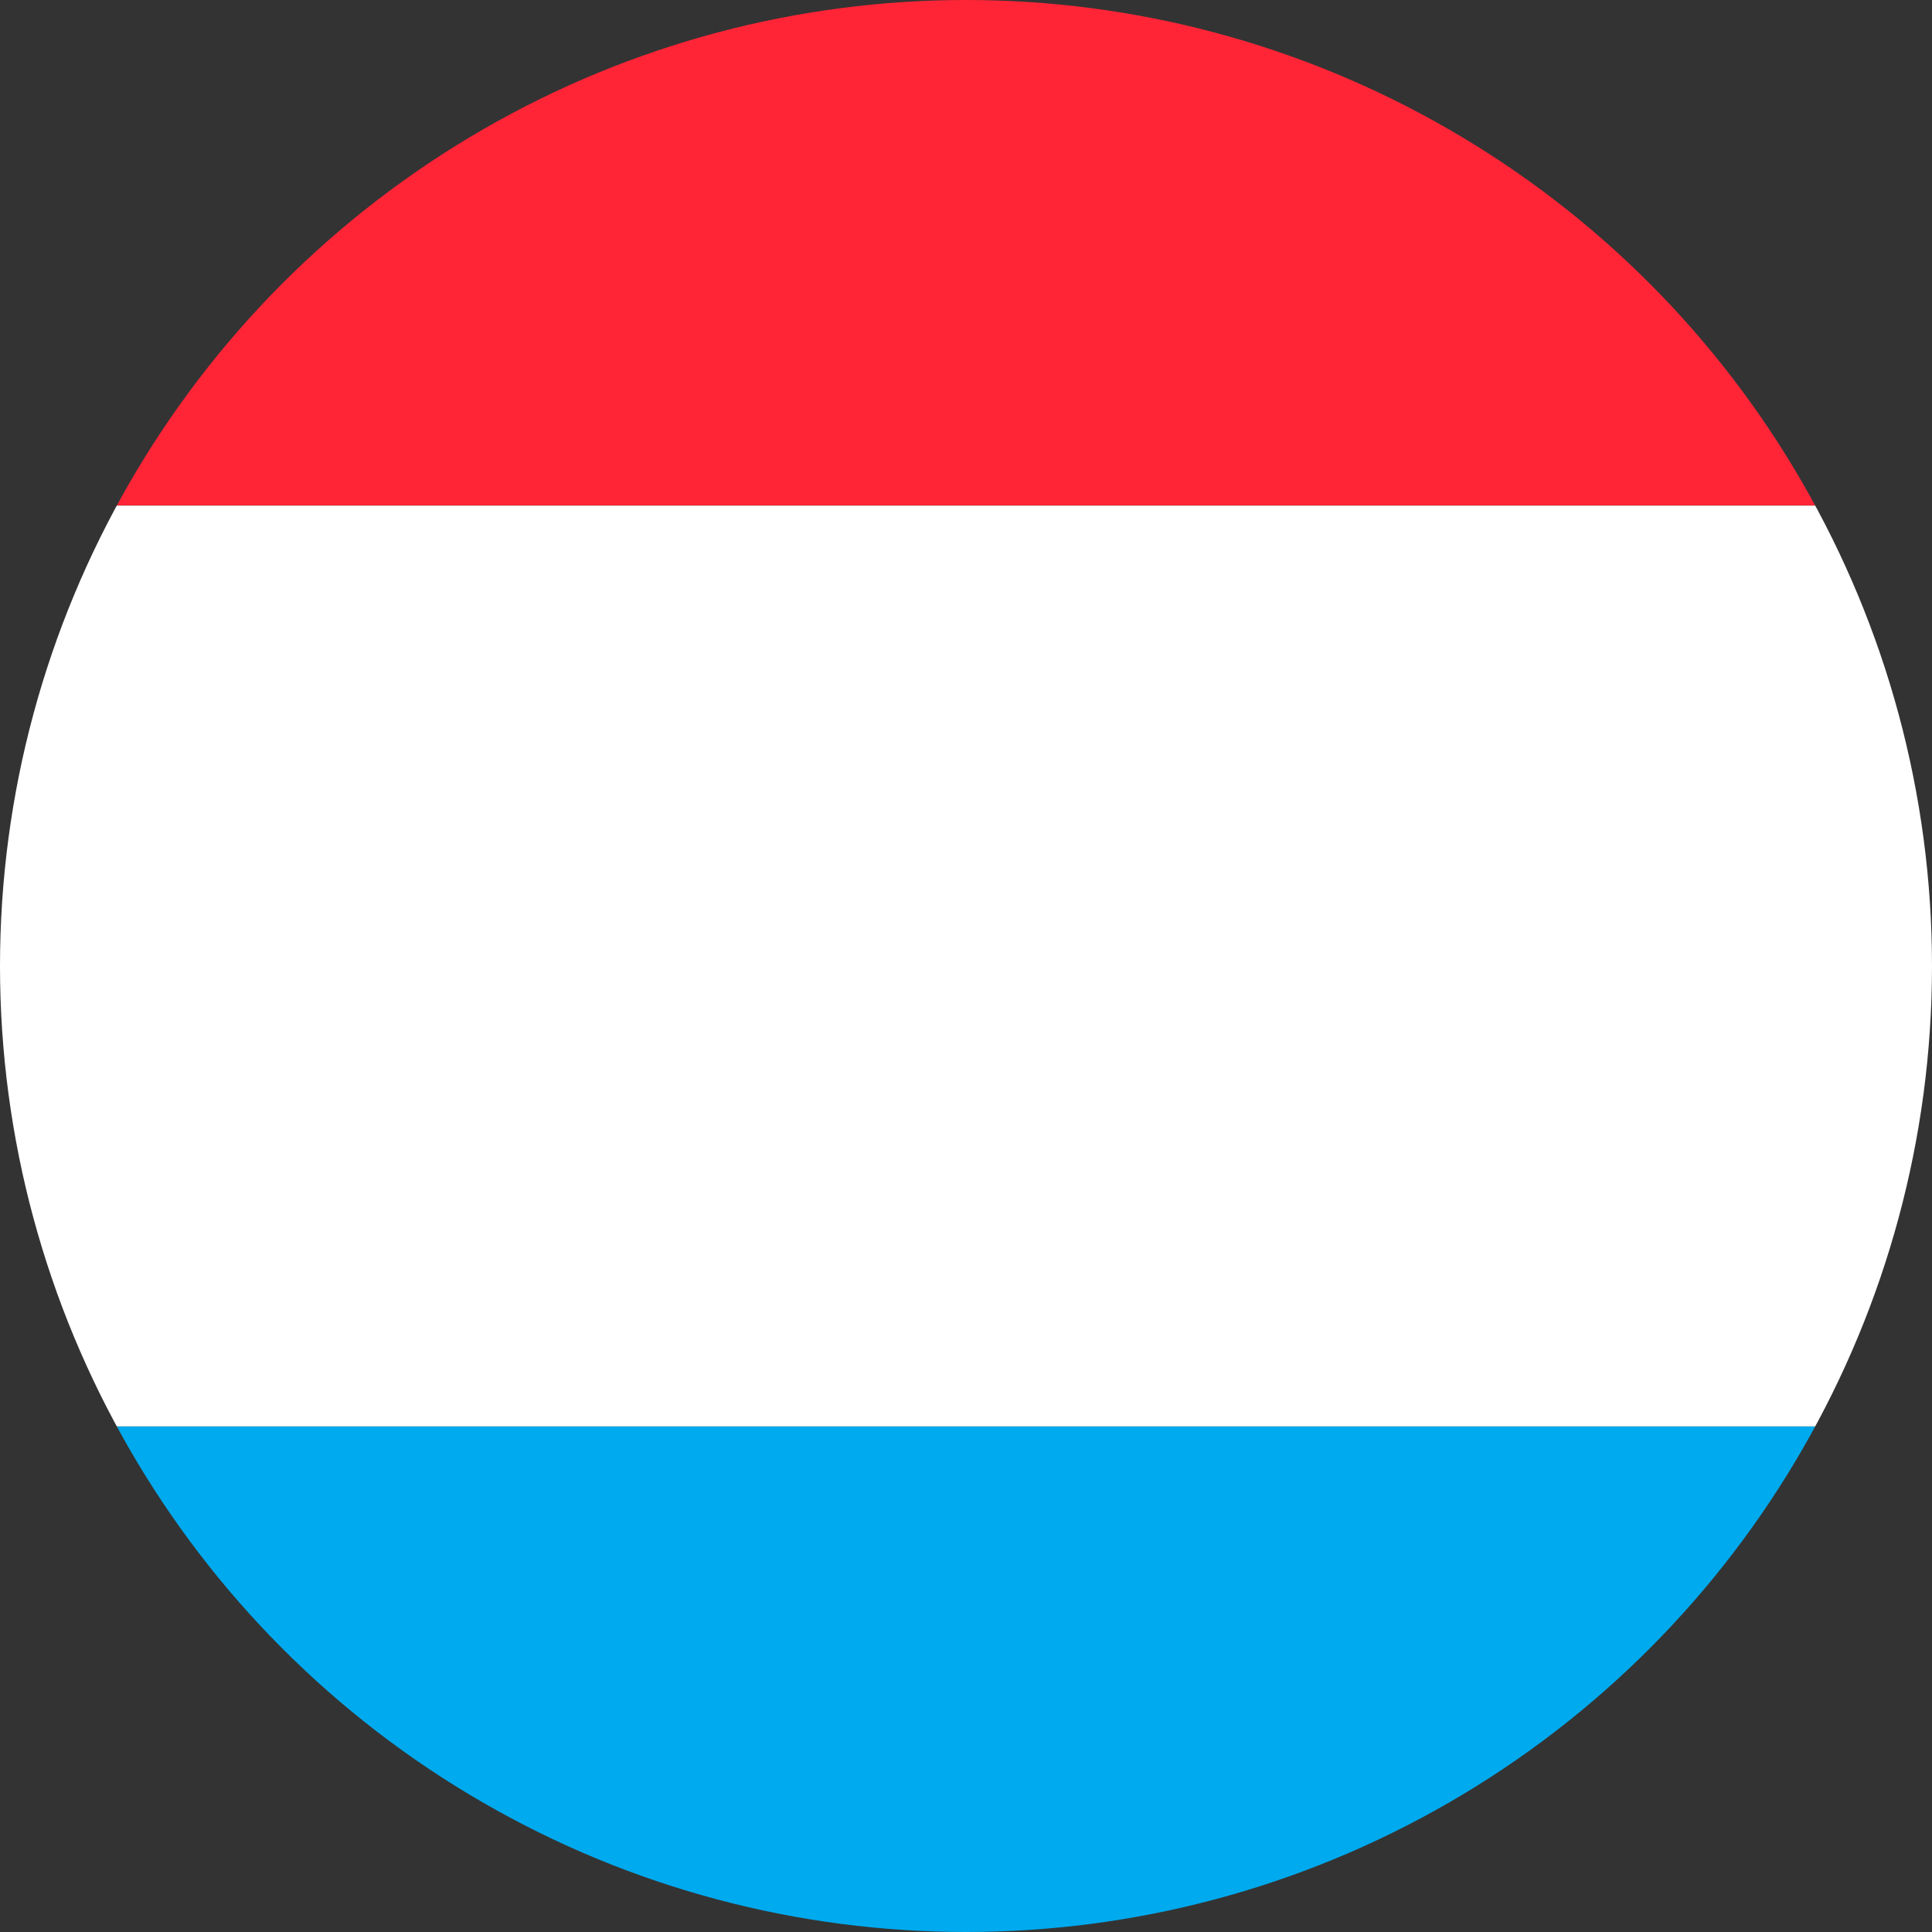 <?xml version="1.0" encoding="UTF-8"?><svg id="Laag_1" xmlns="http://www.w3.org/2000/svg" xmlns:xlink="http://www.w3.org/1999/xlink" viewBox="0 0 100 100"><rect x="0" y="0" width="100" height="100" fill="#333333" stroke="none"/><defs><style>.cls-1{fill:#b51014;}.cls-1,.cls-2,.cls-3,.cls-4,.cls-5,.cls-6{stroke-width:0px;}.cls-2{fill:none;}.cls-7{clip-path:url(#clippath-1);}.cls-8{clip-path:url(#clippath);}.cls-3{fill:#ff2537;}.cls-4{fill:#fff;}.cls-5{fill:#ffc700;}.cls-6{fill:#0ae;}</style><clipPath id="clippath"><circle class="cls-2" cx="-86.17" cy="50" r="50"/></clipPath><clipPath id="clippath-1"><circle class="cls-2" cx="50" cy="50" r="50"/></clipPath></defs><g class="cls-8"><rect class="cls-1" x="-136.46" y=".4" width="148.79" height="24.8"/><rect class="cls-1" x="-136.46" y="74.8" width="148.79" height="24.8"/><rect class="cls-5" x="-136.46" y="25.1" width="149.04" height="49.7"/></g><g class="cls-7"><rect class="cls-6" x="-68.2" y="73.83" width="236.41" height="47.66"/><rect class="cls-3" x="-68.2" y="-21.49" width="236.41" height="47.66"/><rect class="cls-4" x="-68.2" y="26.17" width="236.41" height="47.66"/></g></svg>